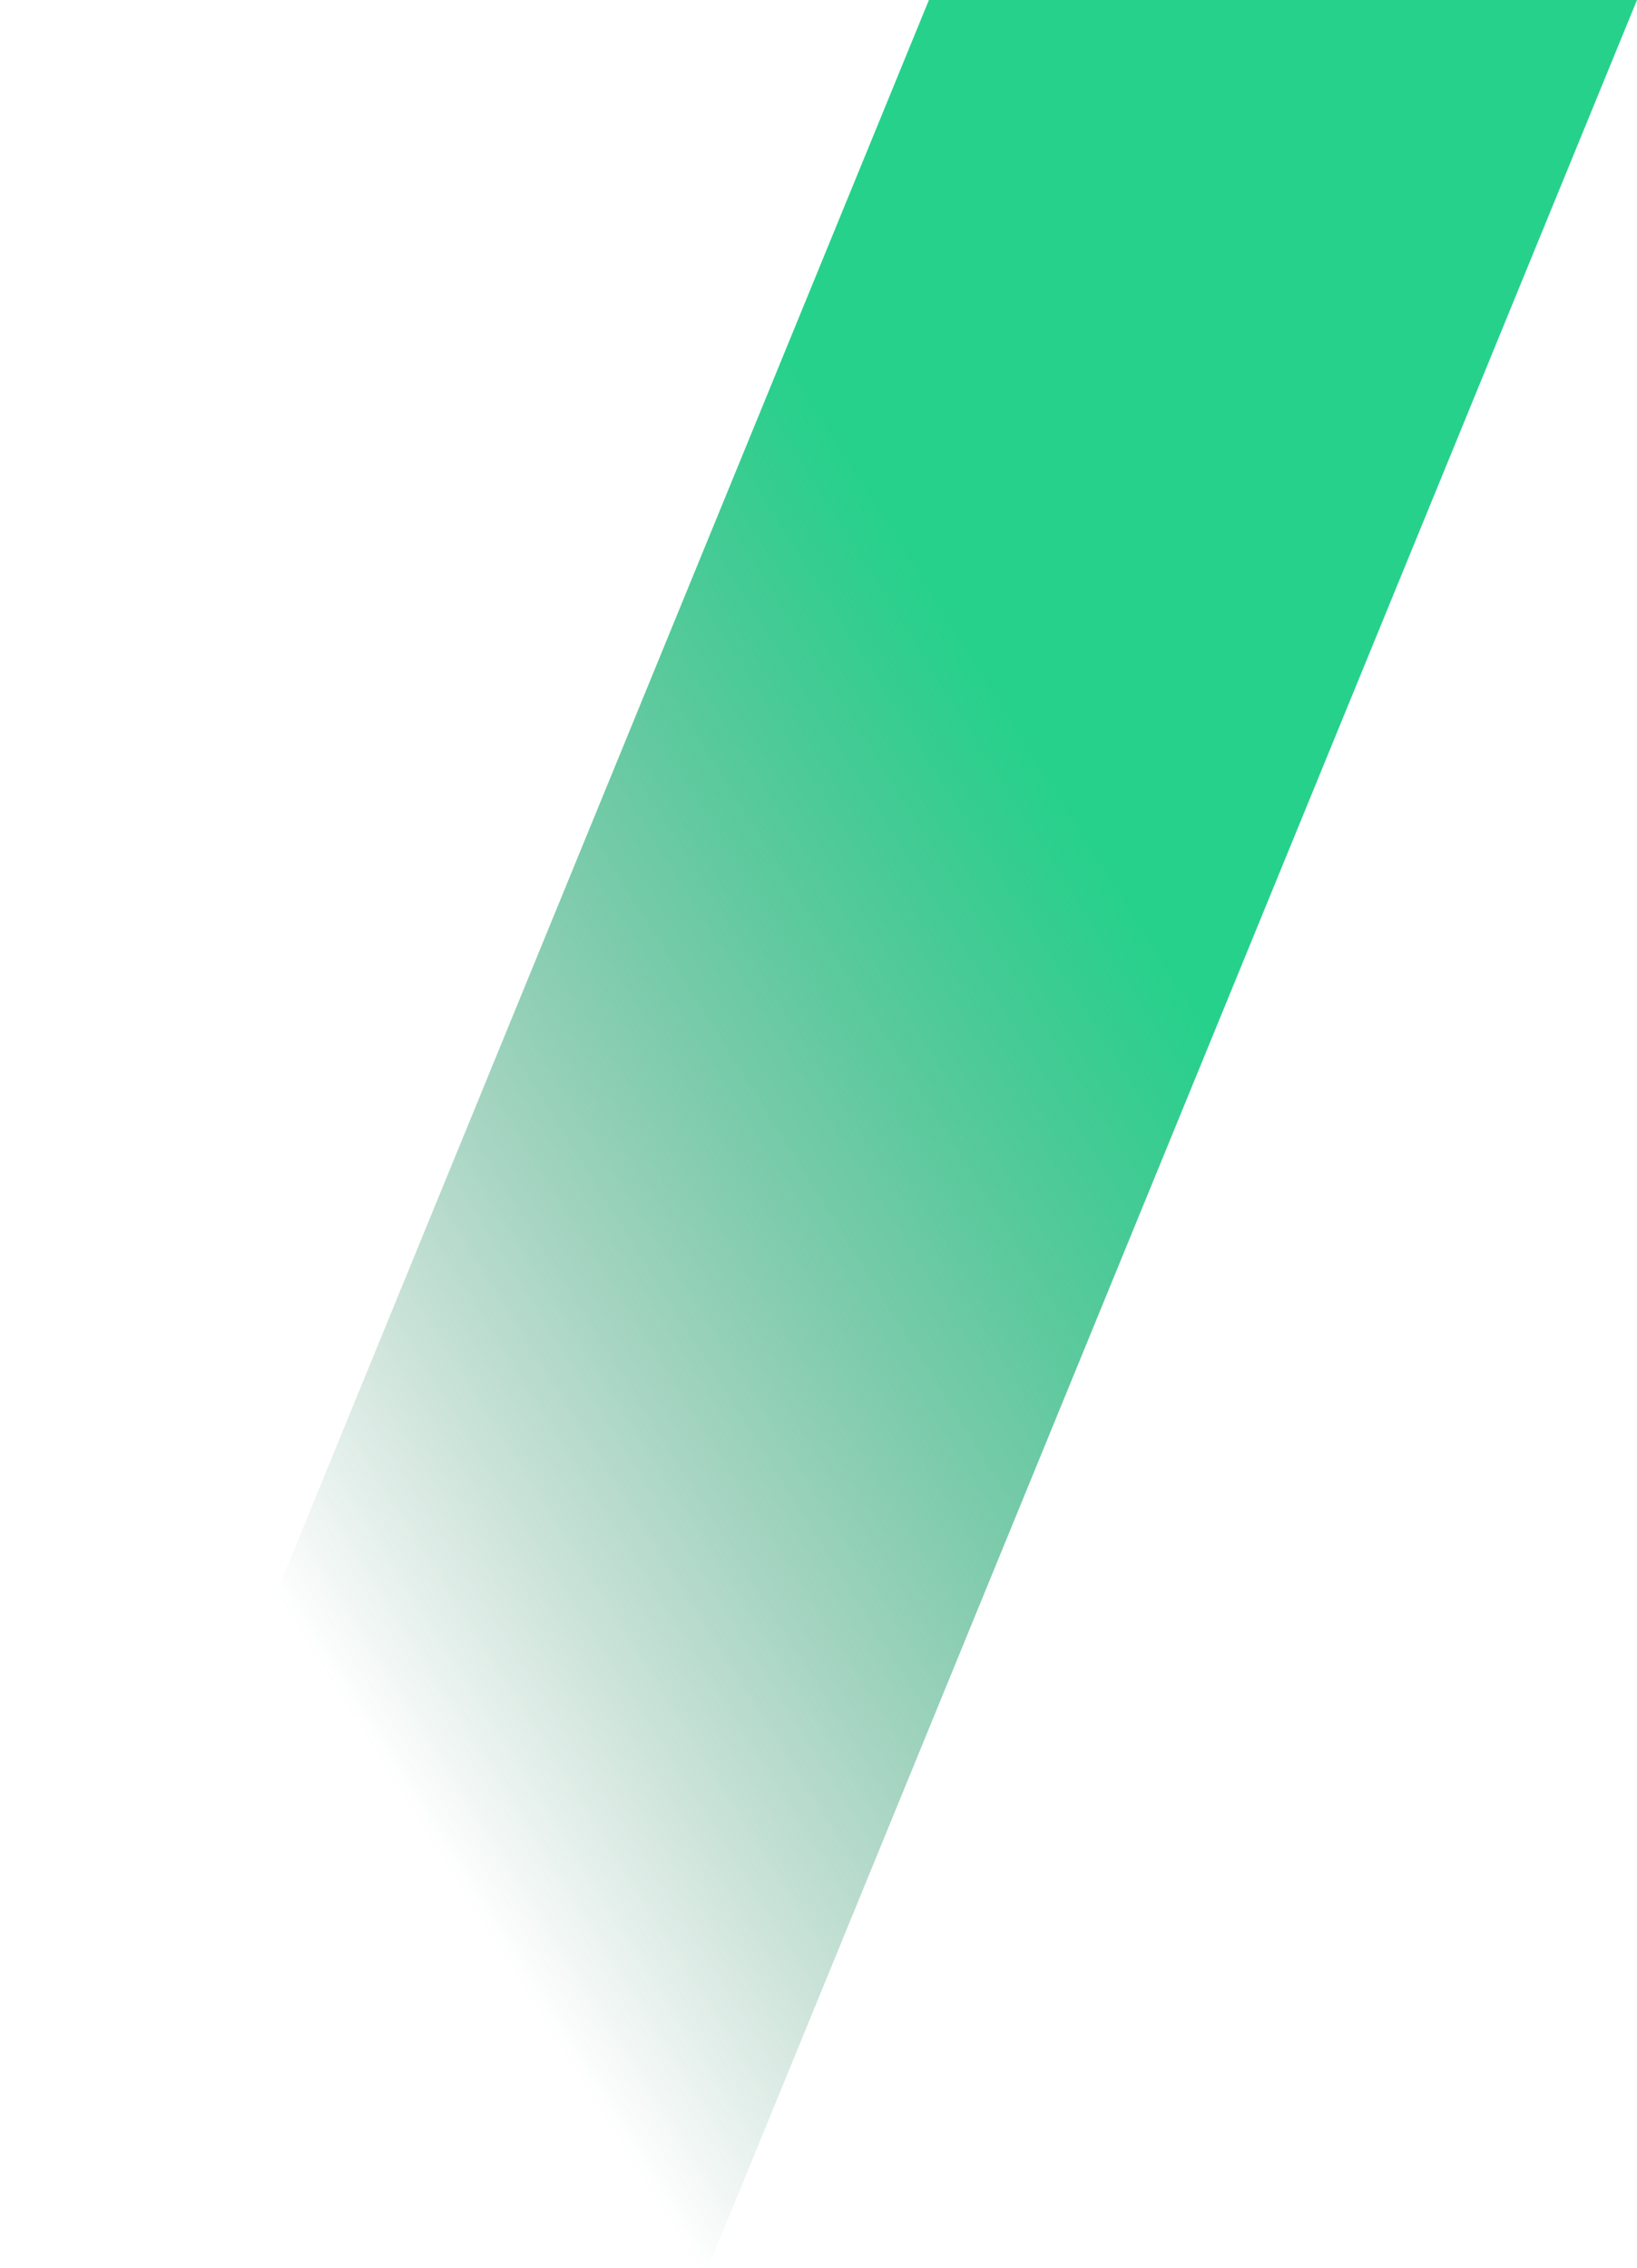 <svg width="561" height="777" viewBox="0 0 561 777" fill="none" xmlns="http://www.w3.org/2000/svg">
<path d="M561 0H318.343L0 777H242.657L561 0Z" fill="url(#paint0_linear_156_10334)"/>
<defs>
<linearGradient id="paint0_linear_156_10334" x1="415.163" y1="353.564" x2="98.333" y2="552.495" gradientUnits="userSpaceOnUse">
<stop stop-color="#26D18C"/>
<stop offset="1" stop-color="#136B48" stop-opacity="0"/>
</linearGradient>
</defs>
</svg>
